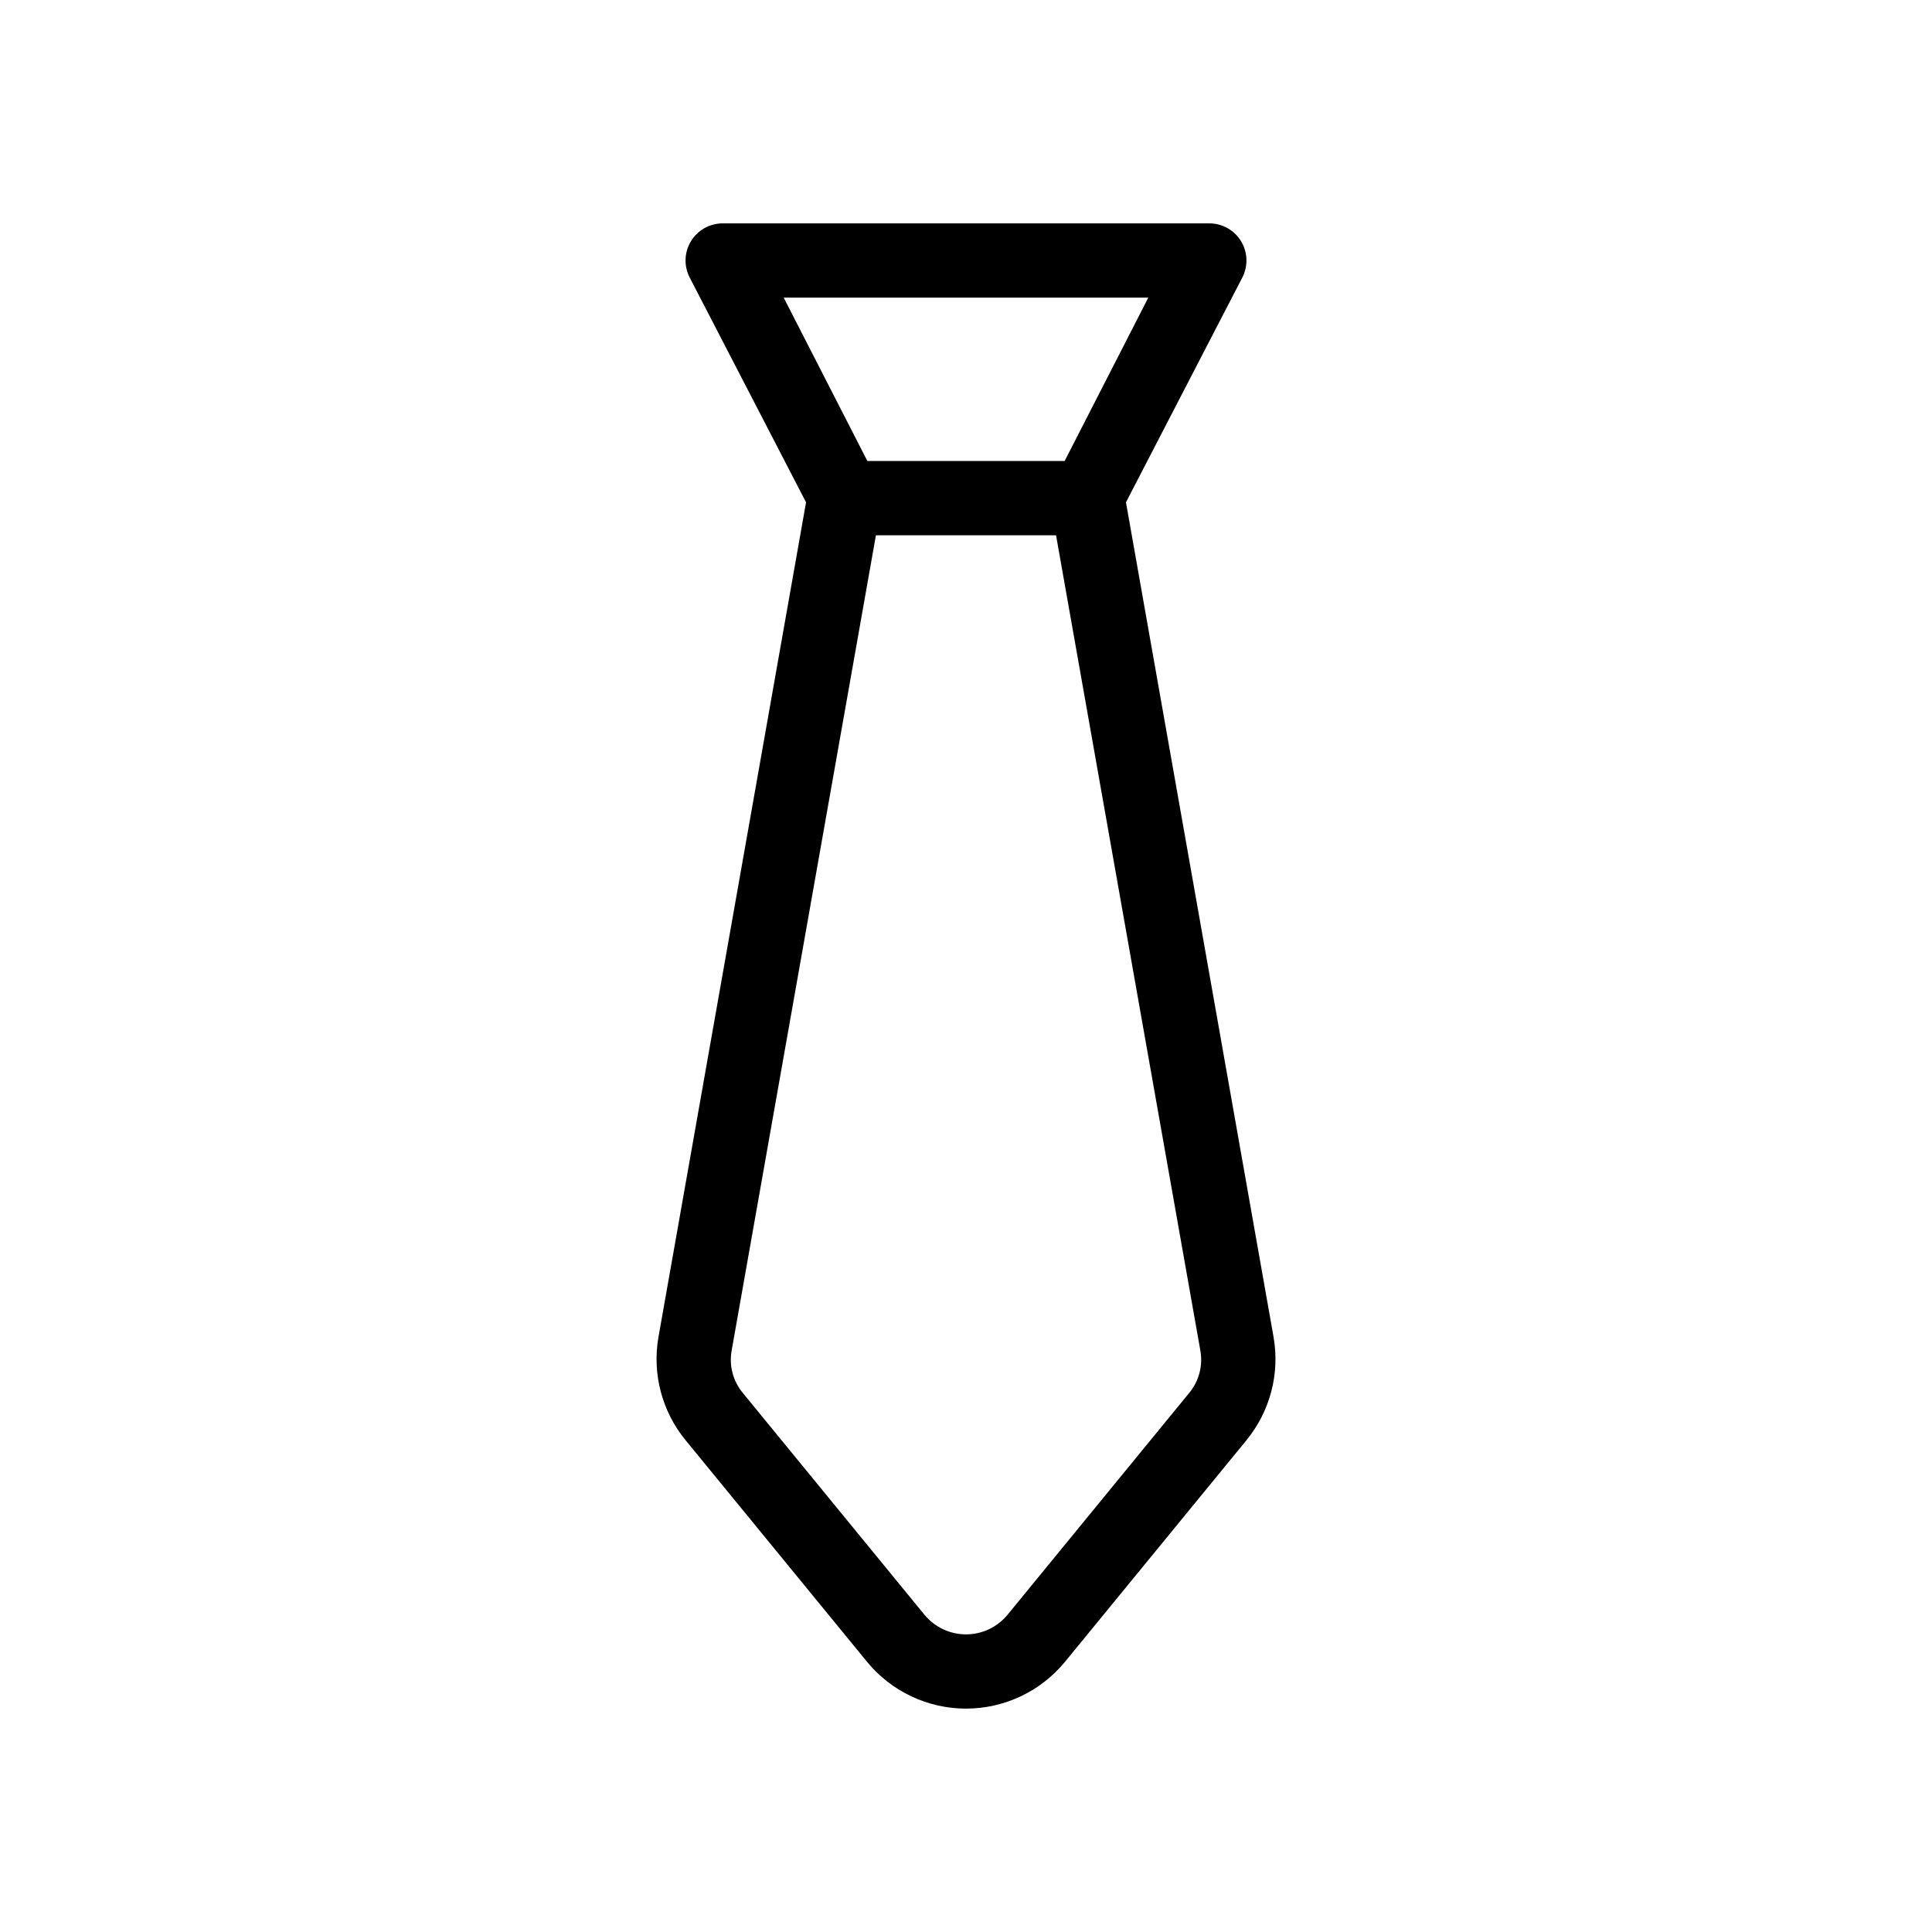 <?xml version="1.0" encoding="UTF-8"?>
<!-- Uploaded to: SVG Repo, www.svgrepo.com, Generator: SVG Repo Mixer Tools -->
<svg fill="#000000" width="800px" height="800px" version="1.1" viewBox="144 144 512 512" xmlns="http://www.w3.org/2000/svg">
 <path d="m442.39 277.12 30.828-59.559c1.582-3.051 1.457-6.703-0.328-9.637-1.785-2.938-4.973-4.727-8.41-4.727h-128.96c-3.438 0-6.621 1.789-8.41 4.727-1.785 2.934-1.91 6.586-0.328 9.637l30.828 59.562-39.098 221.13c-1.727 9.746 0.891 19.758 7.164 27.41l48.066 58.695v0.004c6.445 7.871 16.086 12.438 26.258 12.438 10.176 0 19.816-4.566 26.262-12.438l48.066-58.695v-0.004c6.273-7.652 8.891-17.668 7.164-27.41zm5.922-54.242-22.172 43.297h-52.277l-22.176-43.297zm10.793 290.32-48.07 58.699c-2.707 3.309-6.758 5.227-11.031 5.227-4.277 0-8.324-1.918-11.035-5.227l-48.066-58.695v-0.004c-2.633-3.125-3.734-7.262-3.008-11.285l38.234-216.05h47.738l38.242 216.05c0.727 4.023-0.379 8.16-3.008 11.289z"/>
</svg>